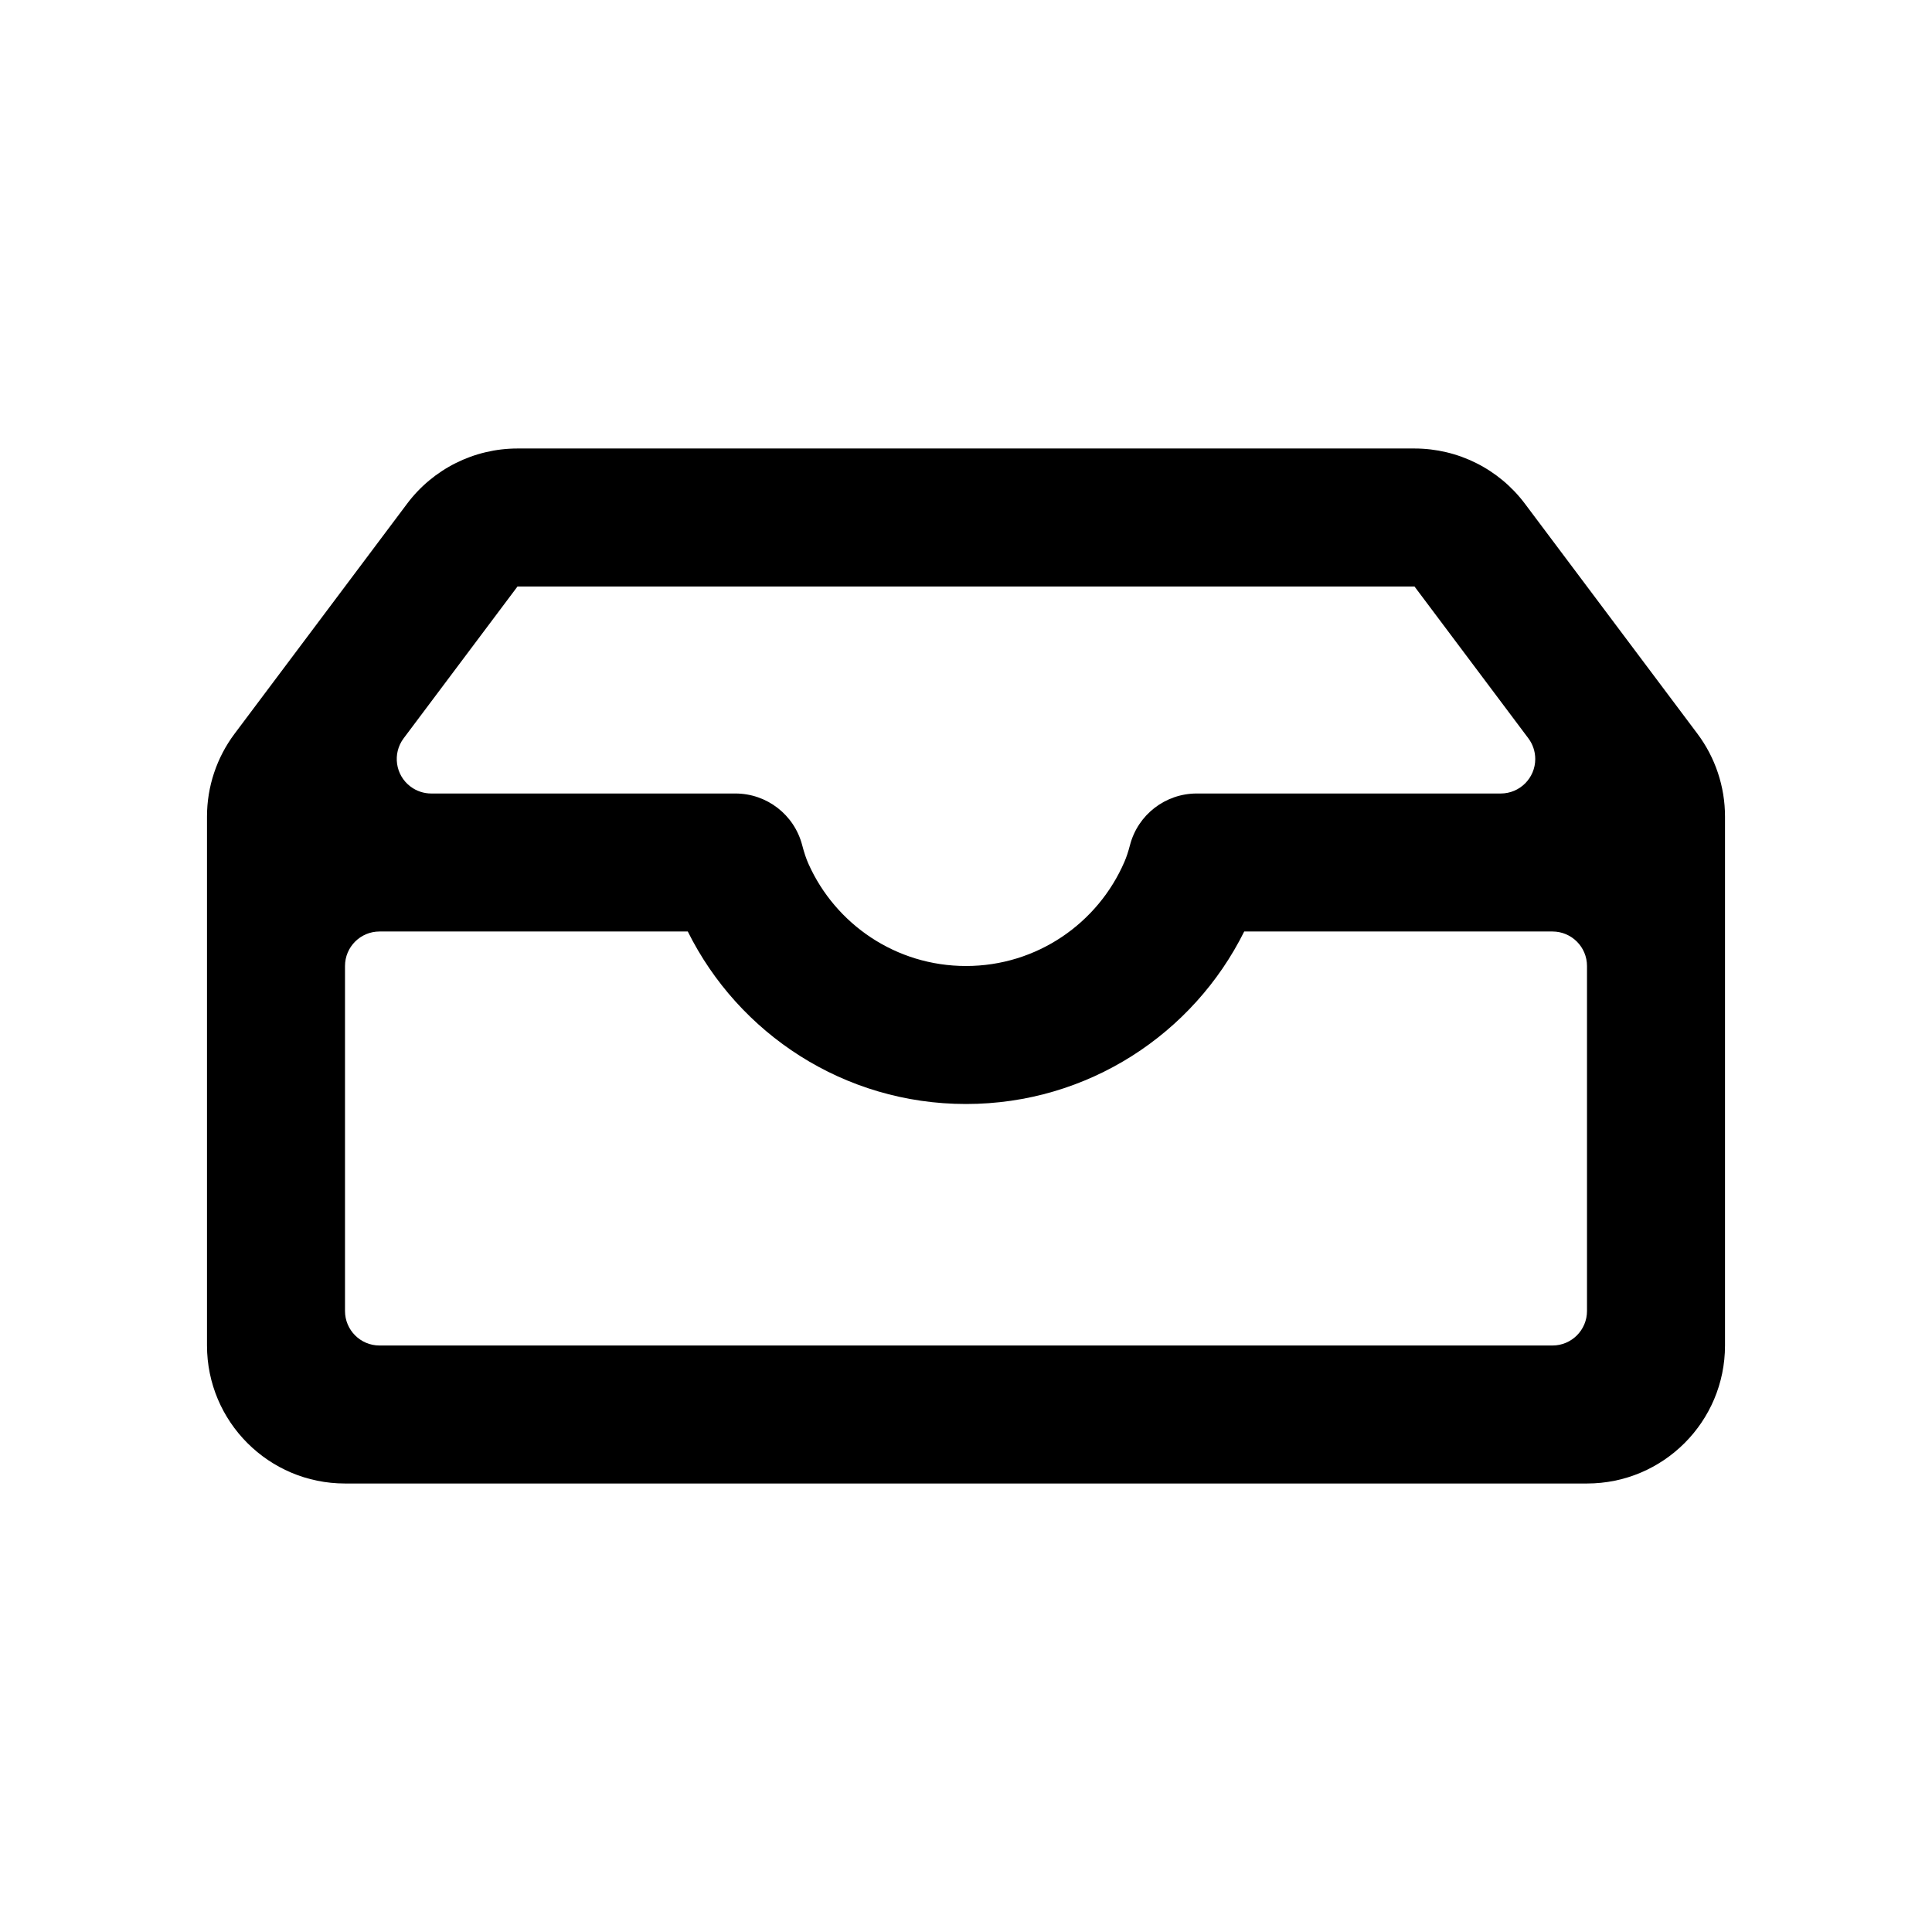 <svg xmlns="http://www.w3.org/2000/svg" width="56" height="56" viewBox="0 0 56 56">
  <path d="M20,17 C16.466,17 13.408,14.963 11.936,12 L3,12 C2.448,12 2,12.448 2,13 L2,23 C2,23.552 2.448,24 3,24 L37,24 C37.552,24 38,23.552 38,23 L38,13 C38,12.448 37.552,12 37,12 L28.064,12 C26.592,14.963 23.534,17 20,17 Z M26.688,8 L35.5,8 C36.052,8 36.5,7.552 36.5,7 C36.5,6.784 36.43,6.573 36.3,6.4 L33,2 L7,2 L3.7,6.4 C3.369,6.842 3.458,7.469 3.9,7.8 C4.073,7.93 4.284,8 4.5,8 L12,8 L11,8 L13.316,8 C14.227,8 15.023,8.616 15.252,9.498 C15.308,9.714 15.369,9.896 15.436,10.044 C16.217,11.787 17.967,13 20,13 C22.059,13 23.827,11.756 24.593,9.978 C24.651,9.845 24.704,9.685 24.753,9.496 C24.982,8.615 25.778,8 26.688,8 Z M-1.2,6.267 L3.8,-0.4 C4.555,-1.407 5.741,-2 7,-2 L33,-2 C34.259,-2 35.445,-1.407 36.2,-0.4 L41.2,6.267 C41.719,6.959 42,7.801 42,8.667 L42,24 C42,26.209 40.209,28 38,28 L2,28 C-0.209,28 -2,26.209 -2,24 L-2,8.667 C-2,7.801 -1.719,6.959 -1.2,6.267 Z" transform="translate(8 15)"/>
</svg>
